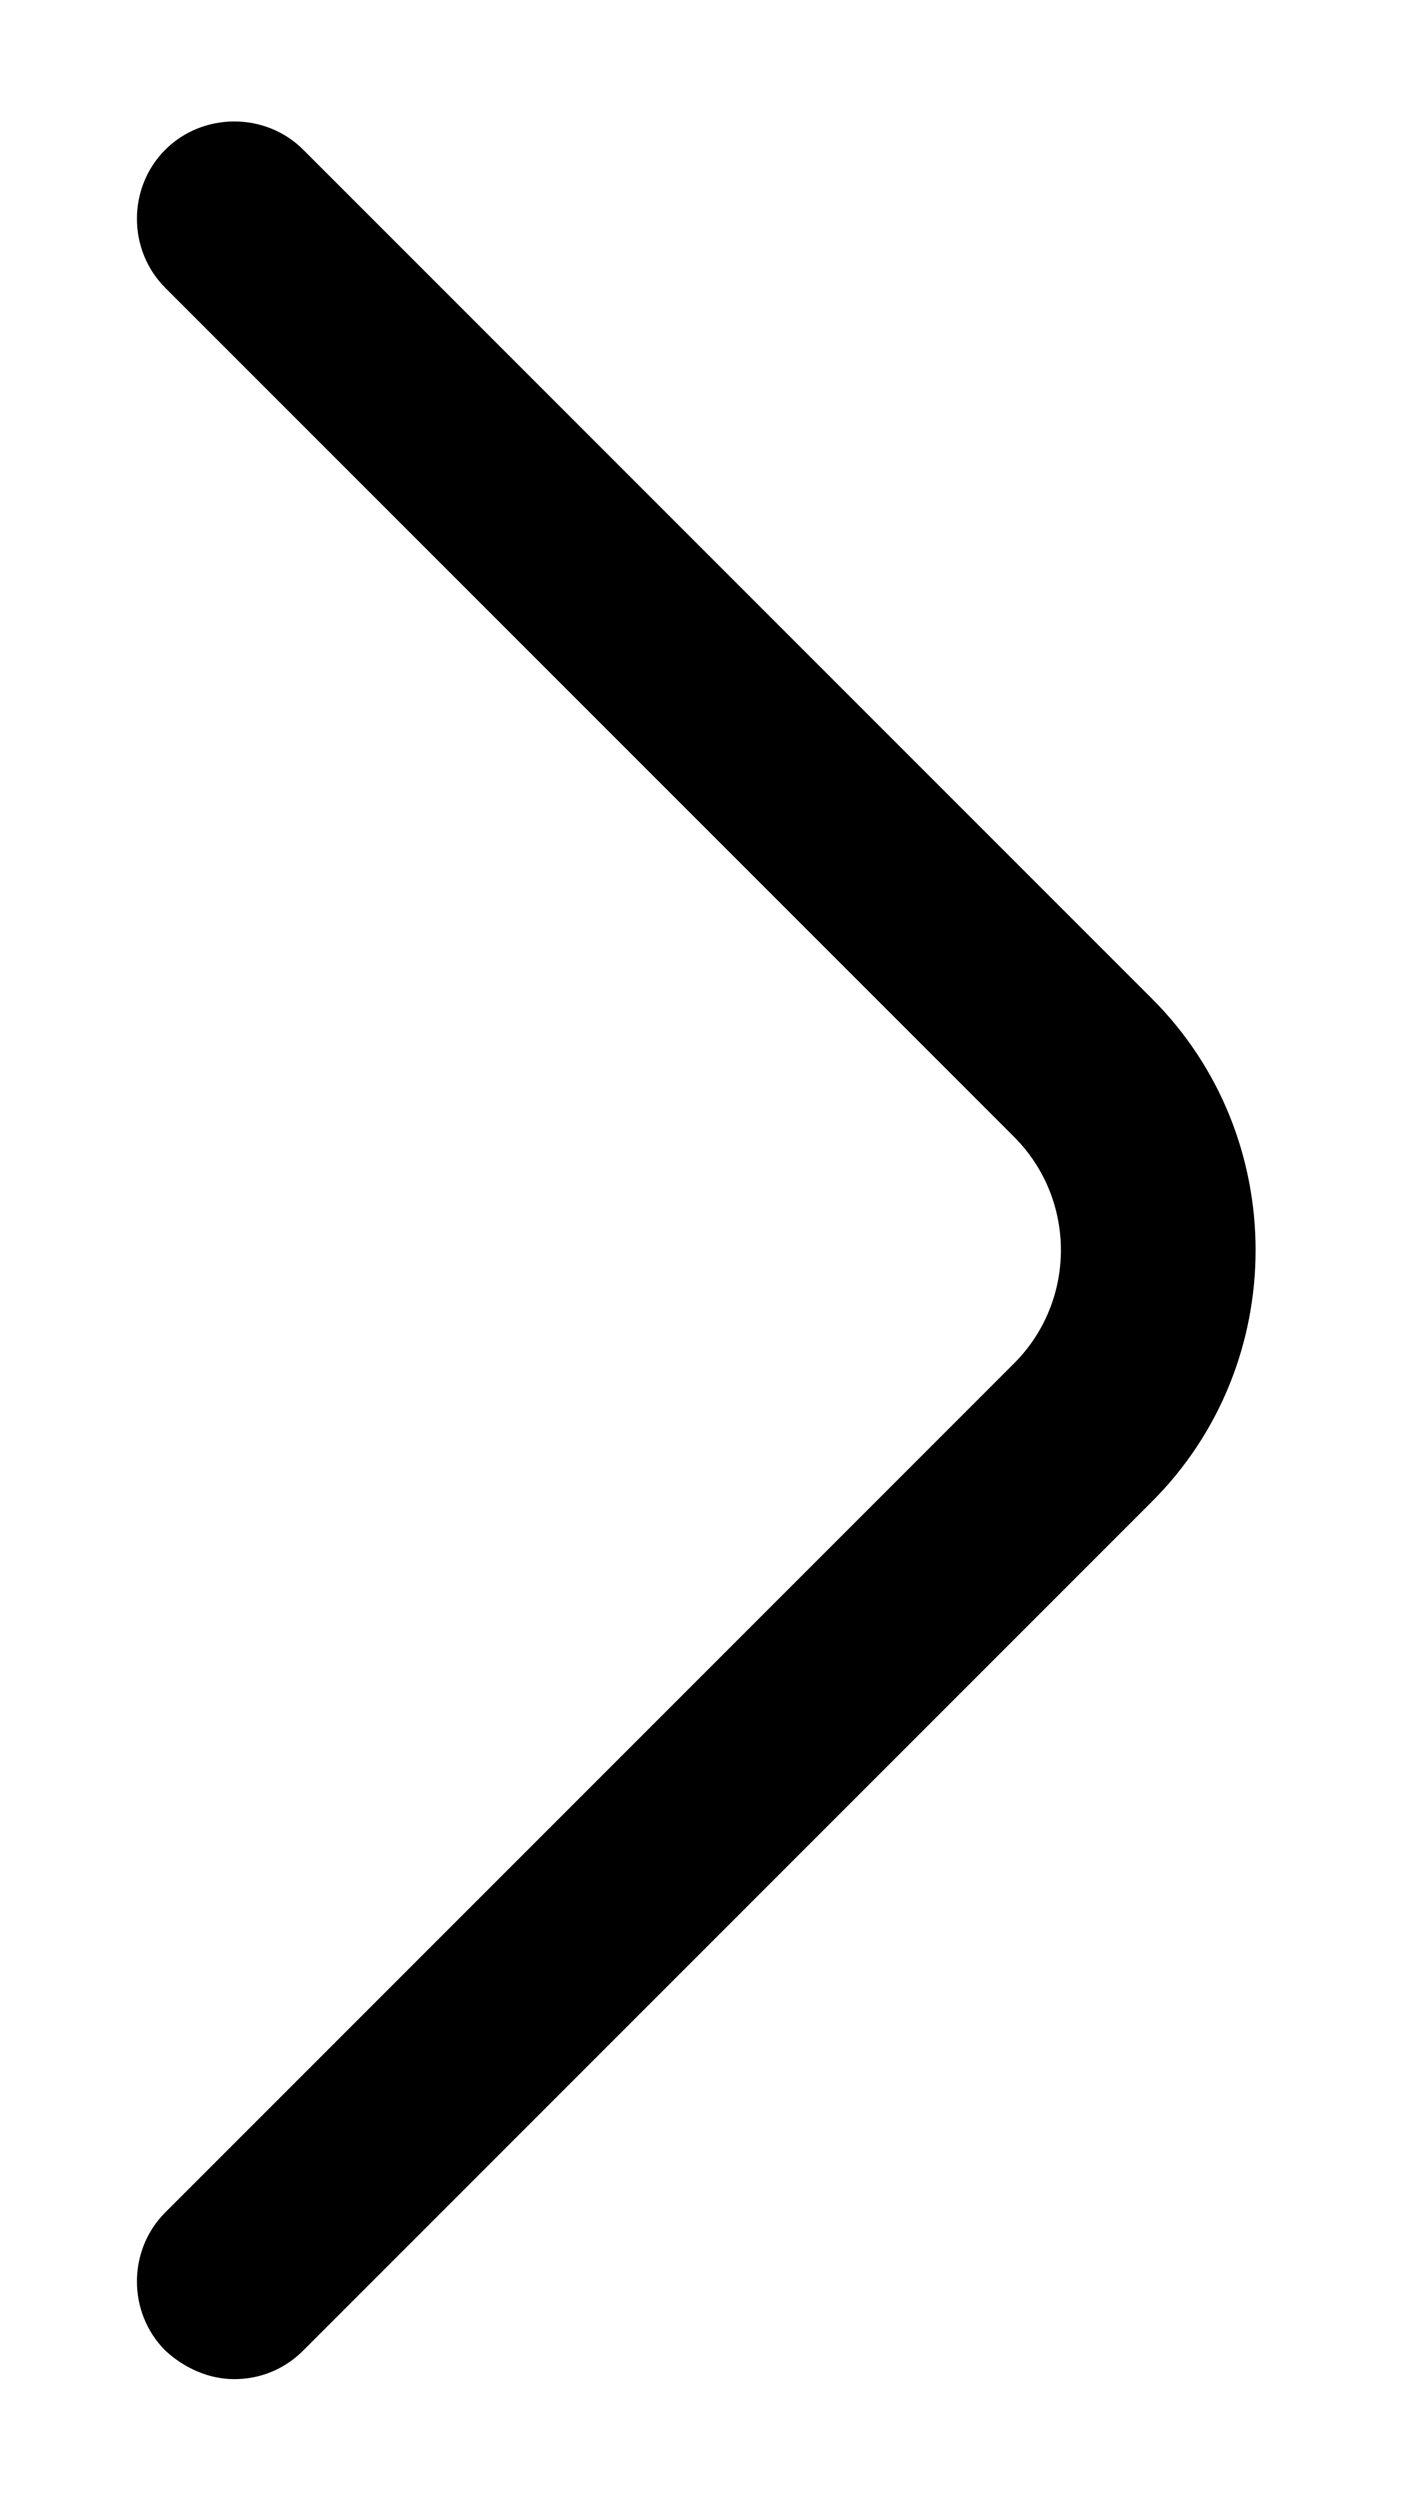 <svg width="9" height="16" viewBox="0 0 9 16" fill="none" xmlns="http://www.w3.org/2000/svg">
<path d="M1.5 15.225C1.658 15.225 1.816 15.167 1.941 15.042L7.375 9.608C8.258 8.725 8.258 7.275 7.375 6.392L1.941 0.958C1.7 0.717 1.3 0.717 1.058 0.958C0.816 1.2 0.816 1.6 1.058 1.842L6.491 7.275C6.891 7.675 6.891 8.325 6.491 8.725L1.058 14.158C0.816 14.4 0.816 14.8 1.058 15.042C1.183 15.158 1.341 15.225 1.5 15.225Z" fill="currentColor" />
</svg>
